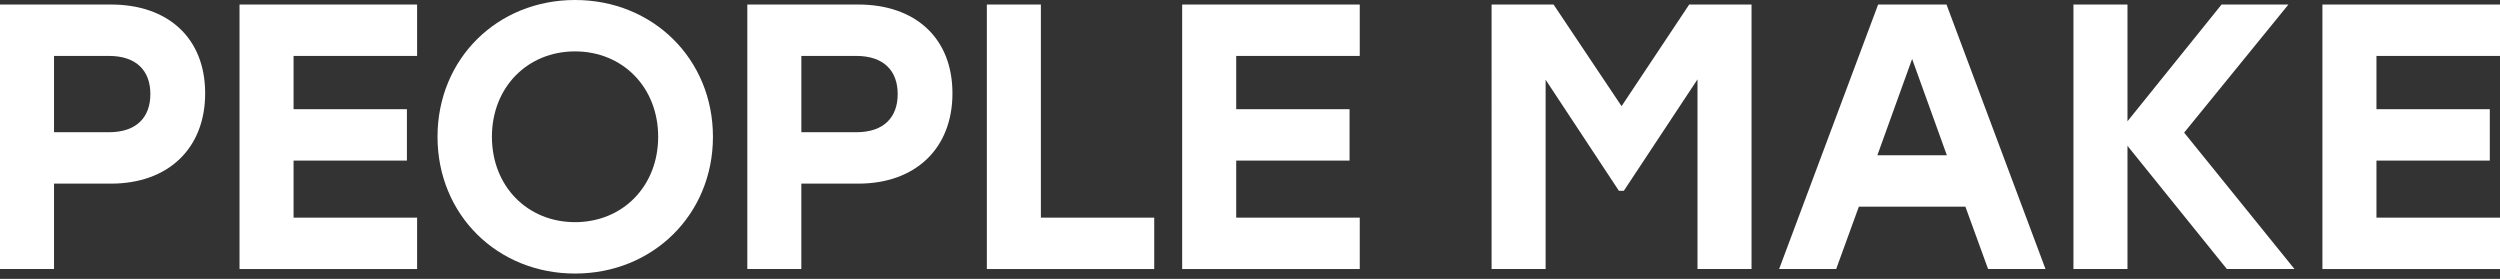 <svg
    xmlns="http://www.w3.org/2000/svg" viewBox="0 0 1703.18 190">
    <rect x="0" y="0" width="1703.18" height="190" fill="#333333" stroke="none"/>
    <defs>
        <clipPath id="people-clip">
            <rect width="931.64" height="186.36" />
        </clipPath>
    </defs>
    <g id="make" fill="white">
        <path id="Path_75" d="M1016.19,3.09h42.21l46.33,69.24,46.07-69.24h42.47v180.18h-36.81V54.06l-50.19,75.93h-3.35l-49.93-75.67v128.96h-36.81V3.09Z"/>
        <path id="Path_76" d="M1279.51,3.09h46.59l67.44,180.18h-39.12l-15.45-42.47h-72.59l-15.44,42.47h-38.87L1279.51,3.09ZM1326.35,105.8l-23.68-65.64-23.68,65.64h47.36Z"/>
        <path id="Path_77" d="M1488,90.35l75.16,92.92h-46.07l-67.7-83.91v83.91h-36.81V3.09h36.81v79.54L1513.48,3.09h45.56l-71.04,87.26Z"/>
        <path id="Path_78" d="M1703.18,38.1h-84.17v36.29h77.22v35.01h-77.22v38.87h84.17v35.01h-120.98V3.09h120.98v35.01Z"/>
    </g>
    <g id="people" fill="white">
        <path id="Path_69" d="M0,183.27V3.09h75.68c38.61,0,64.09,22.65,64.09,60.49s-25.48,61.52-64.09,61.52h-38.87v58.17H0ZM74.13,90.09c19.05,0,28.31-10.3,28.31-26s-9.27-26-28.31-26h-37.32v51.99h37.32Z"/>
        <path id="Path_70" d="M284.16,38.1h-84.17v36.29h77.22v35.01h-77.22v38.87h84.17v35.01h-120.98V3.09h120.98v35.01Z"/>
        
        <path id="Path_71" d="M485.71,93.18c0,53.02-40.93,93.18-93.95,93.18s-93.69-40.15-93.69-93.18S338.73,0,391.76,0s93.95,40.15,93.95,93.18M335.13,93.18c0,33.72,24.2,58.17,56.63,58.17s56.63-24.45,56.63-58.17-24.2-58.17-56.63-58.17-56.63,24.45-56.63,58.17"/>
        <path id="Path_72" d="M509.12,183.27V3.09h75.67c38.61,0,64.09,22.65,64.09,60.49s-25.48,61.52-64.09,61.52h-38.87v58.17h-36.81ZM583.26,90.09c19.05,0,28.31-10.3,28.31-26s-9.27-26-28.31-26h-37.32v51.99h37.32Z"/>
        <path id="Path_73" d="M709.12,148.27h77.22v35.01h-114.03V3.09h36.81v145.17Z"/>
        <path id="Path_74" d="M926.36,38.1h-84.17v36.29h77.22v35.01h-77.22v38.87h84.17v35.01h-120.98V3.09h120.98v35.01Z"/>
        <path id="Path_69-2" d="M0,636.81v-180.18h75.68c38.61,0,64.09,22.65,64.09,60.49s-25.48,61.52-64.09,61.52h-38.87v58.17H0ZM74.13,543.64c19.05,0,28.31-10.3,28.31-26s-9.27-26-28.31-26h-37.32v51.99h37.32Z"/>
        <path id="Path_70-2" d="M284.16,491.64h-84.17v36.29h77.22v35.01h-77.22v38.87h84.17v35.01h-120.98v-180.18h120.98v35.01Z"/>
        <path id="Path_71-2" d="M485.71,546.72c0,53.02-40.93,93.18-93.95,93.18s-93.69-40.15-93.69-93.18,40.67-93.18,93.69-93.18,93.95,40.15,93.95,93.18M335.13,546.72c0,33.72,24.2,58.17,56.63,58.17s56.63-24.45,56.63-58.17-24.2-58.17-56.63-58.17-56.63,24.45-56.63,58.17"/>
        <path id="Path_72-2" d="M509.12,636.81v-180.18h75.67c38.61,0,64.09,22.65,64.09,60.49s-25.48,61.52-64.09,61.52h-38.87v58.17h-36.81ZM583.26,543.64c19.05,0,28.31-10.3,28.31-26s-9.27-26-28.31-26h-37.32v51.99h37.32Z"/>
        <path id="Path_73-2" d="M709.12,601.81h77.22v35.01h-114.03v-180.18h36.81v145.17Z"/>
        <path id="Path_74-2" d="M926.36,491.64h-84.17v36.29h77.22v35.01h-77.22v38.87h84.17v35.01h-120.98v-180.18h120.98v35.01Z"/>
        <path id="Path_79" d="M0,408.5v-180.18h75.68c38.61,0,64.09,22.65,64.09,60.49s-25.48,61.52-64.09,61.52h-38.87v58.18H0ZM74.13,315.32c19.05,0,28.31-10.3,28.31-26s-9.27-26-28.31-26h-37.32v52h37.32Z"/>
        <path id="Path_80" d="M199.99,373.49h77.22v35.01h-114.03v-180.18h36.81v145.17Z"/>
        <path id="Path_81" d="M351.34,228.32h46.59l67.44,180.18h-39.12l-15.45-42.48h-72.58l-15.44,42.48h-38.87l67.44-180.18ZM398.19,331.02l-23.68-65.64-23.68,65.64h47.36Z"/>
        <path id="Path_82" d="M467.17,318.41c0-53.02,39.38-93.18,93.18-93.18,42.99,0,76.45,26.51,87,64.86h-39.38c-8.49-18.53-25.74-29.86-47.88-29.86-33.21,0-55.86,24.45-55.86,58.17s22.65,58.17,55.86,58.17c22.14,0,39.38-11.33,47.88-29.86h39.38c-10.55,38.35-44.02,64.86-87,64.86-53.8,0-93.18-40.15-93.18-93.18"/>
        <path id="Path_83" d="M789.95,263.32h-84.17v36.29h77.22v35.01h-77.22v38.87h84.17v35.01h-120.98v-180.18h120.98v35.01Z"/>
        <path id="Path_84" d="M948.76,355.21c0,41.96-38.1,56.37-68.47,56.37-52.77,0-74.39-29.86-78.51-61h37.07c4.89,17.76,15.7,26.77,41.18,26.77,20.85,0,31.66-7.72,31.66-20.59s-12.61-15.19-44.27-22.14c-32.17-6.69-61-17.25-61-52.77,0-37.84,33.72-56.63,67.95-56.63,48.39,0,68.47,26,72.59,55.86h-37.33c-3.86-12.61-12.87-21.62-35.01-21.62s-31.15,9.27-31.15,20.85c0,10.55,9.01,13.13,32.69,18.28,48.13,10.3,72.59,20.85,72.59,56.63"/>
        <animateTransform
            attributeName="transform"
            type="translate"
            dur="3s"
            repeatCount="indefinite"
            keyTimes="0; .125; .50; .675; 1"
            values="0,0; 0,-222; 0,-222; 0,-455; 0,-455"
            calcMode="spline"
            keySplines="0 0 0.58 1; 0 0 0.58 1; 0 0 0.58 1; 0 0 0.58 1" />
  
    </g>
    
</svg>
